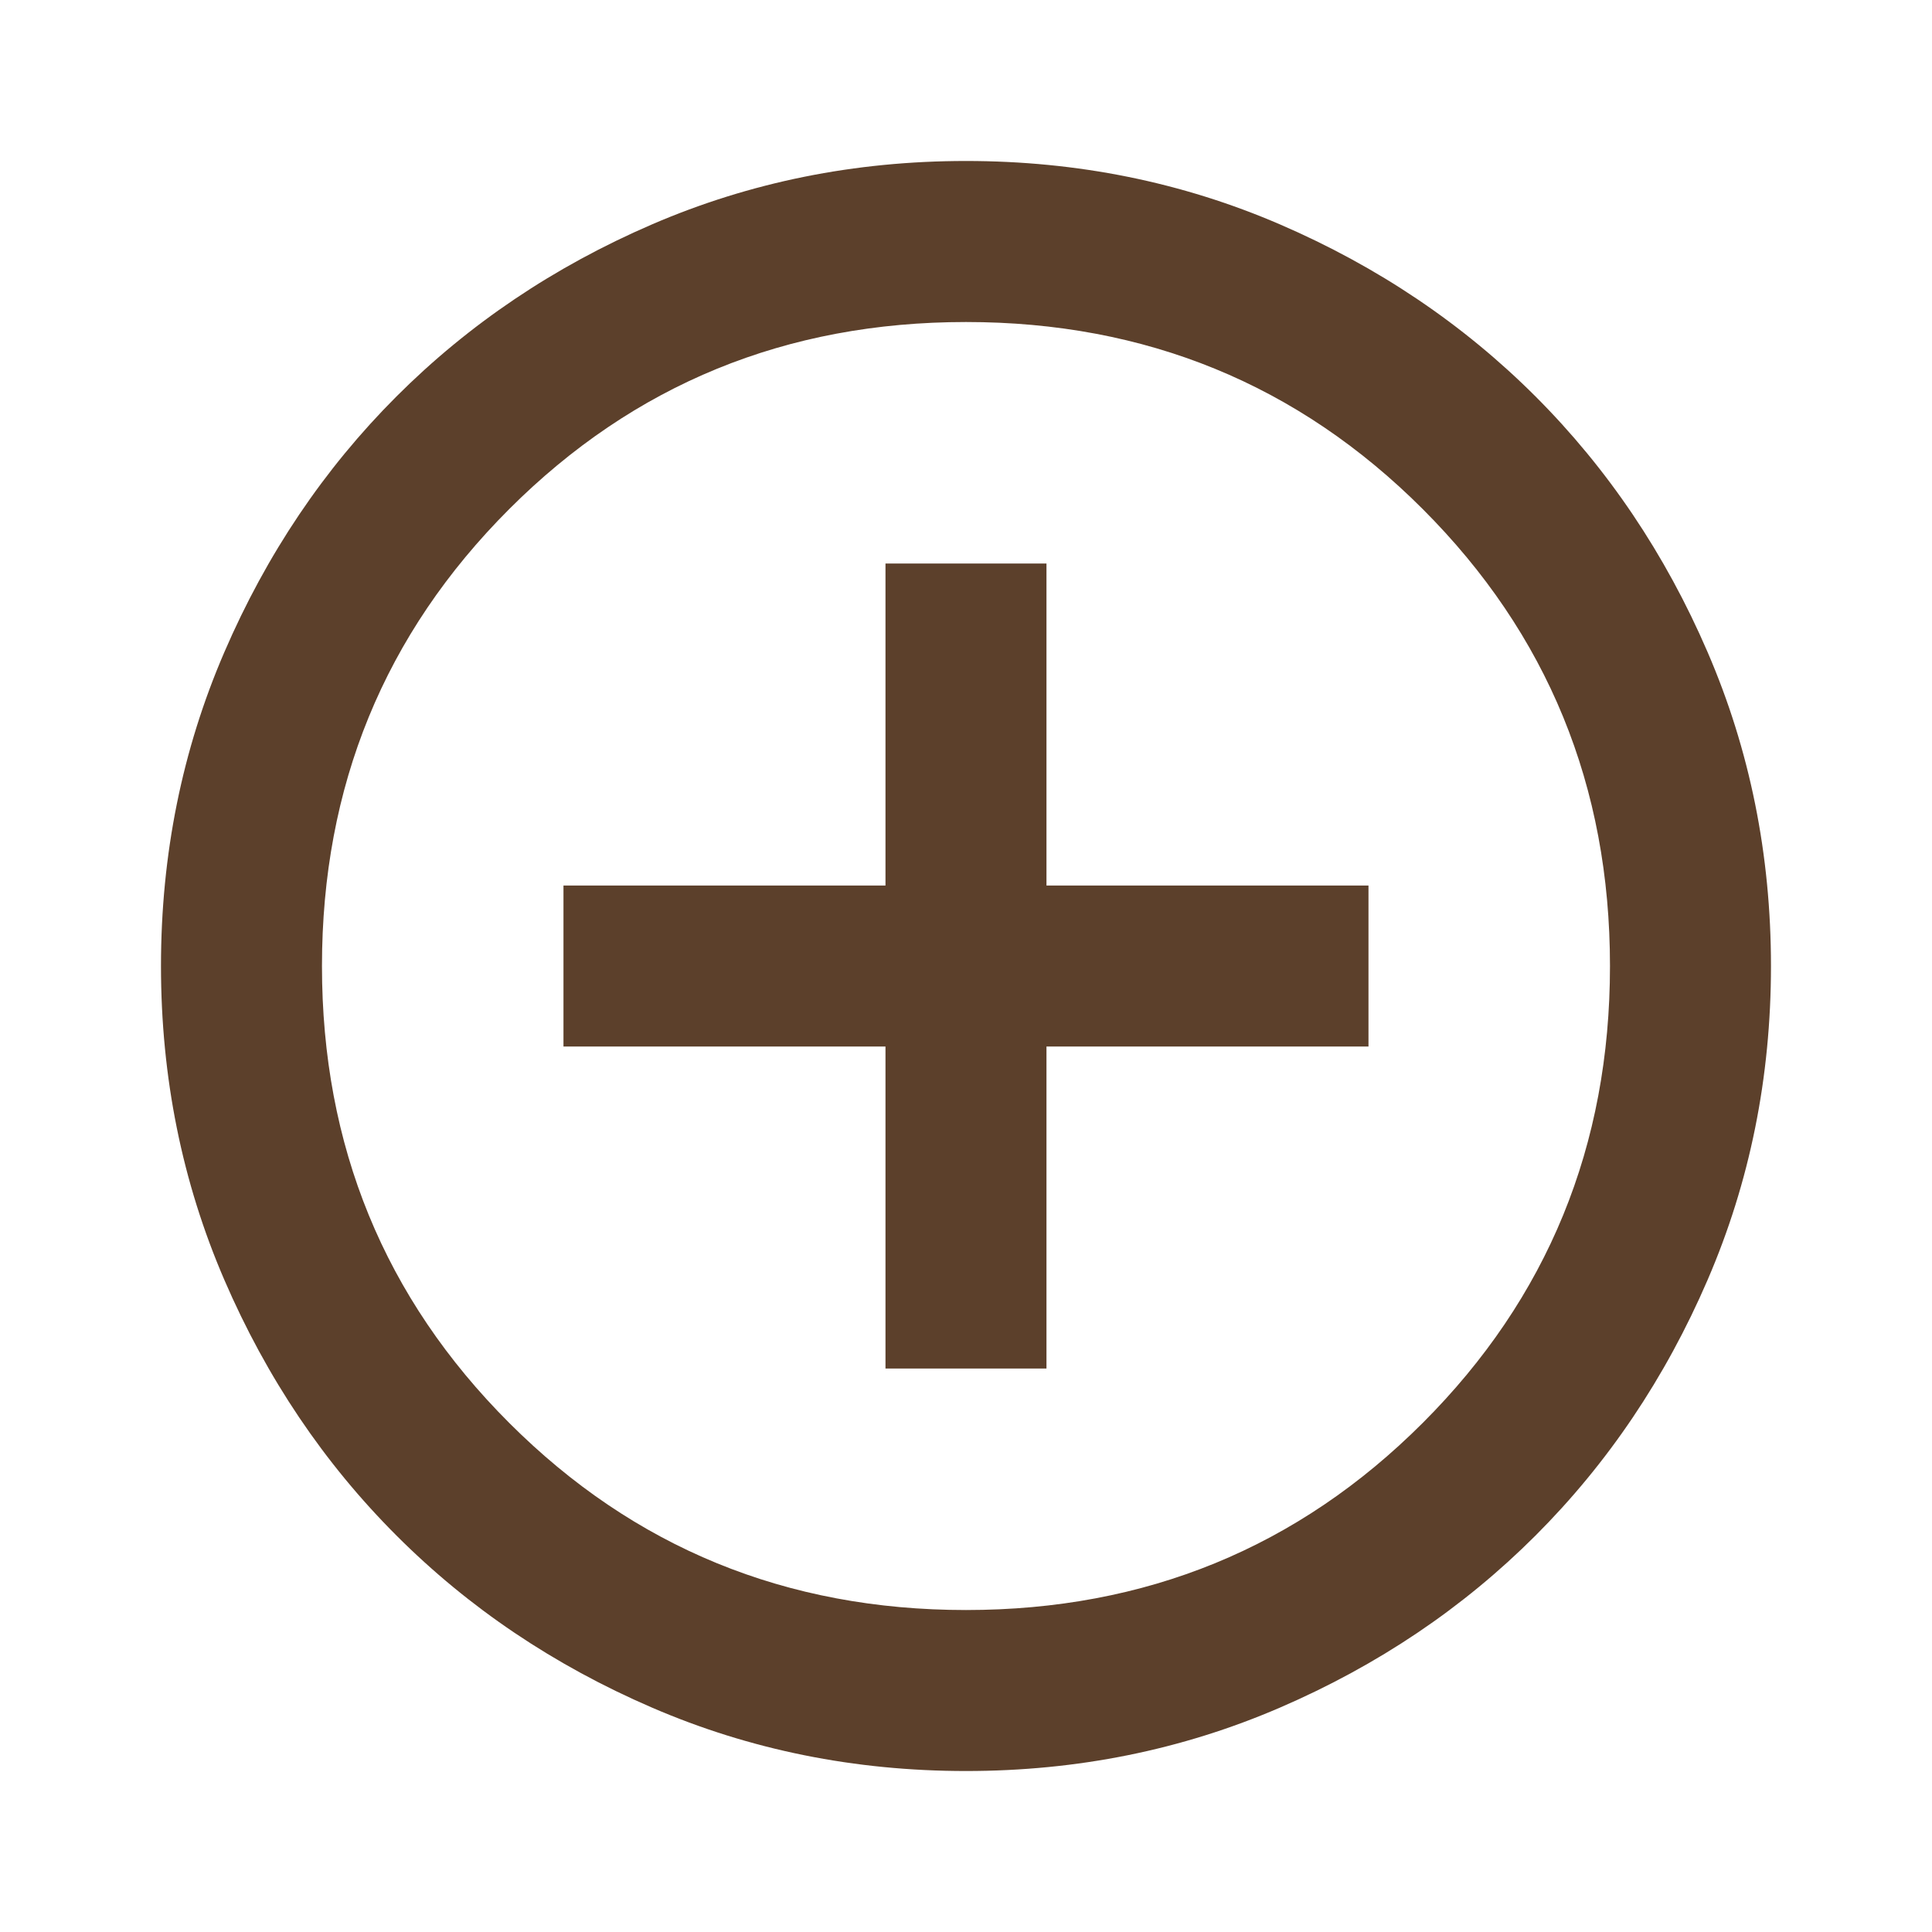 <svg width="43" height="43" viewBox="0 0 43 43" fill="none" xmlns="http://www.w3.org/2000/svg">
<path d="M19.708 30.459H23.291V23.292H30.458V19.709H23.291V12.542H19.708V19.709H12.541V23.292H19.708V30.459ZM21.5 39.417C19.021 39.417 16.692 38.947 14.512 38.006C12.332 37.065 10.436 35.789 8.824 34.176C7.211 32.564 5.935 30.668 4.994 28.488C4.053 26.308 3.583 23.979 3.583 21.5C3.583 19.022 4.053 16.692 4.994 14.513C5.935 12.333 7.211 10.437 8.824 8.824C10.436 7.212 12.332 5.935 14.512 4.994C16.692 4.054 19.021 3.583 21.5 3.583C23.978 3.583 26.307 4.054 28.487 4.994C30.667 5.935 32.563 7.212 34.176 8.824C35.788 10.437 37.065 12.333 38.005 14.513C38.946 16.692 39.416 19.022 39.416 21.5C39.416 23.979 38.946 26.308 38.005 28.488C37.065 30.668 35.788 32.564 34.176 34.176C32.563 35.789 30.667 37.065 28.487 38.006C26.307 38.947 23.978 39.417 21.5 39.417ZM21.5 35.834C25.501 35.834 28.89 34.445 31.667 31.668C34.444 28.891 35.833 25.502 35.833 21.5C35.833 17.499 34.444 14.11 31.667 11.332C28.89 8.555 25.501 7.167 21.5 7.167C17.498 7.167 14.109 8.555 11.332 11.332C8.555 14.11 7.166 17.499 7.166 21.5C7.166 25.502 8.555 28.891 11.332 31.668C14.109 34.445 17.498 35.834 21.5 35.834Z" fill="#5C402B"/>
</svg>

